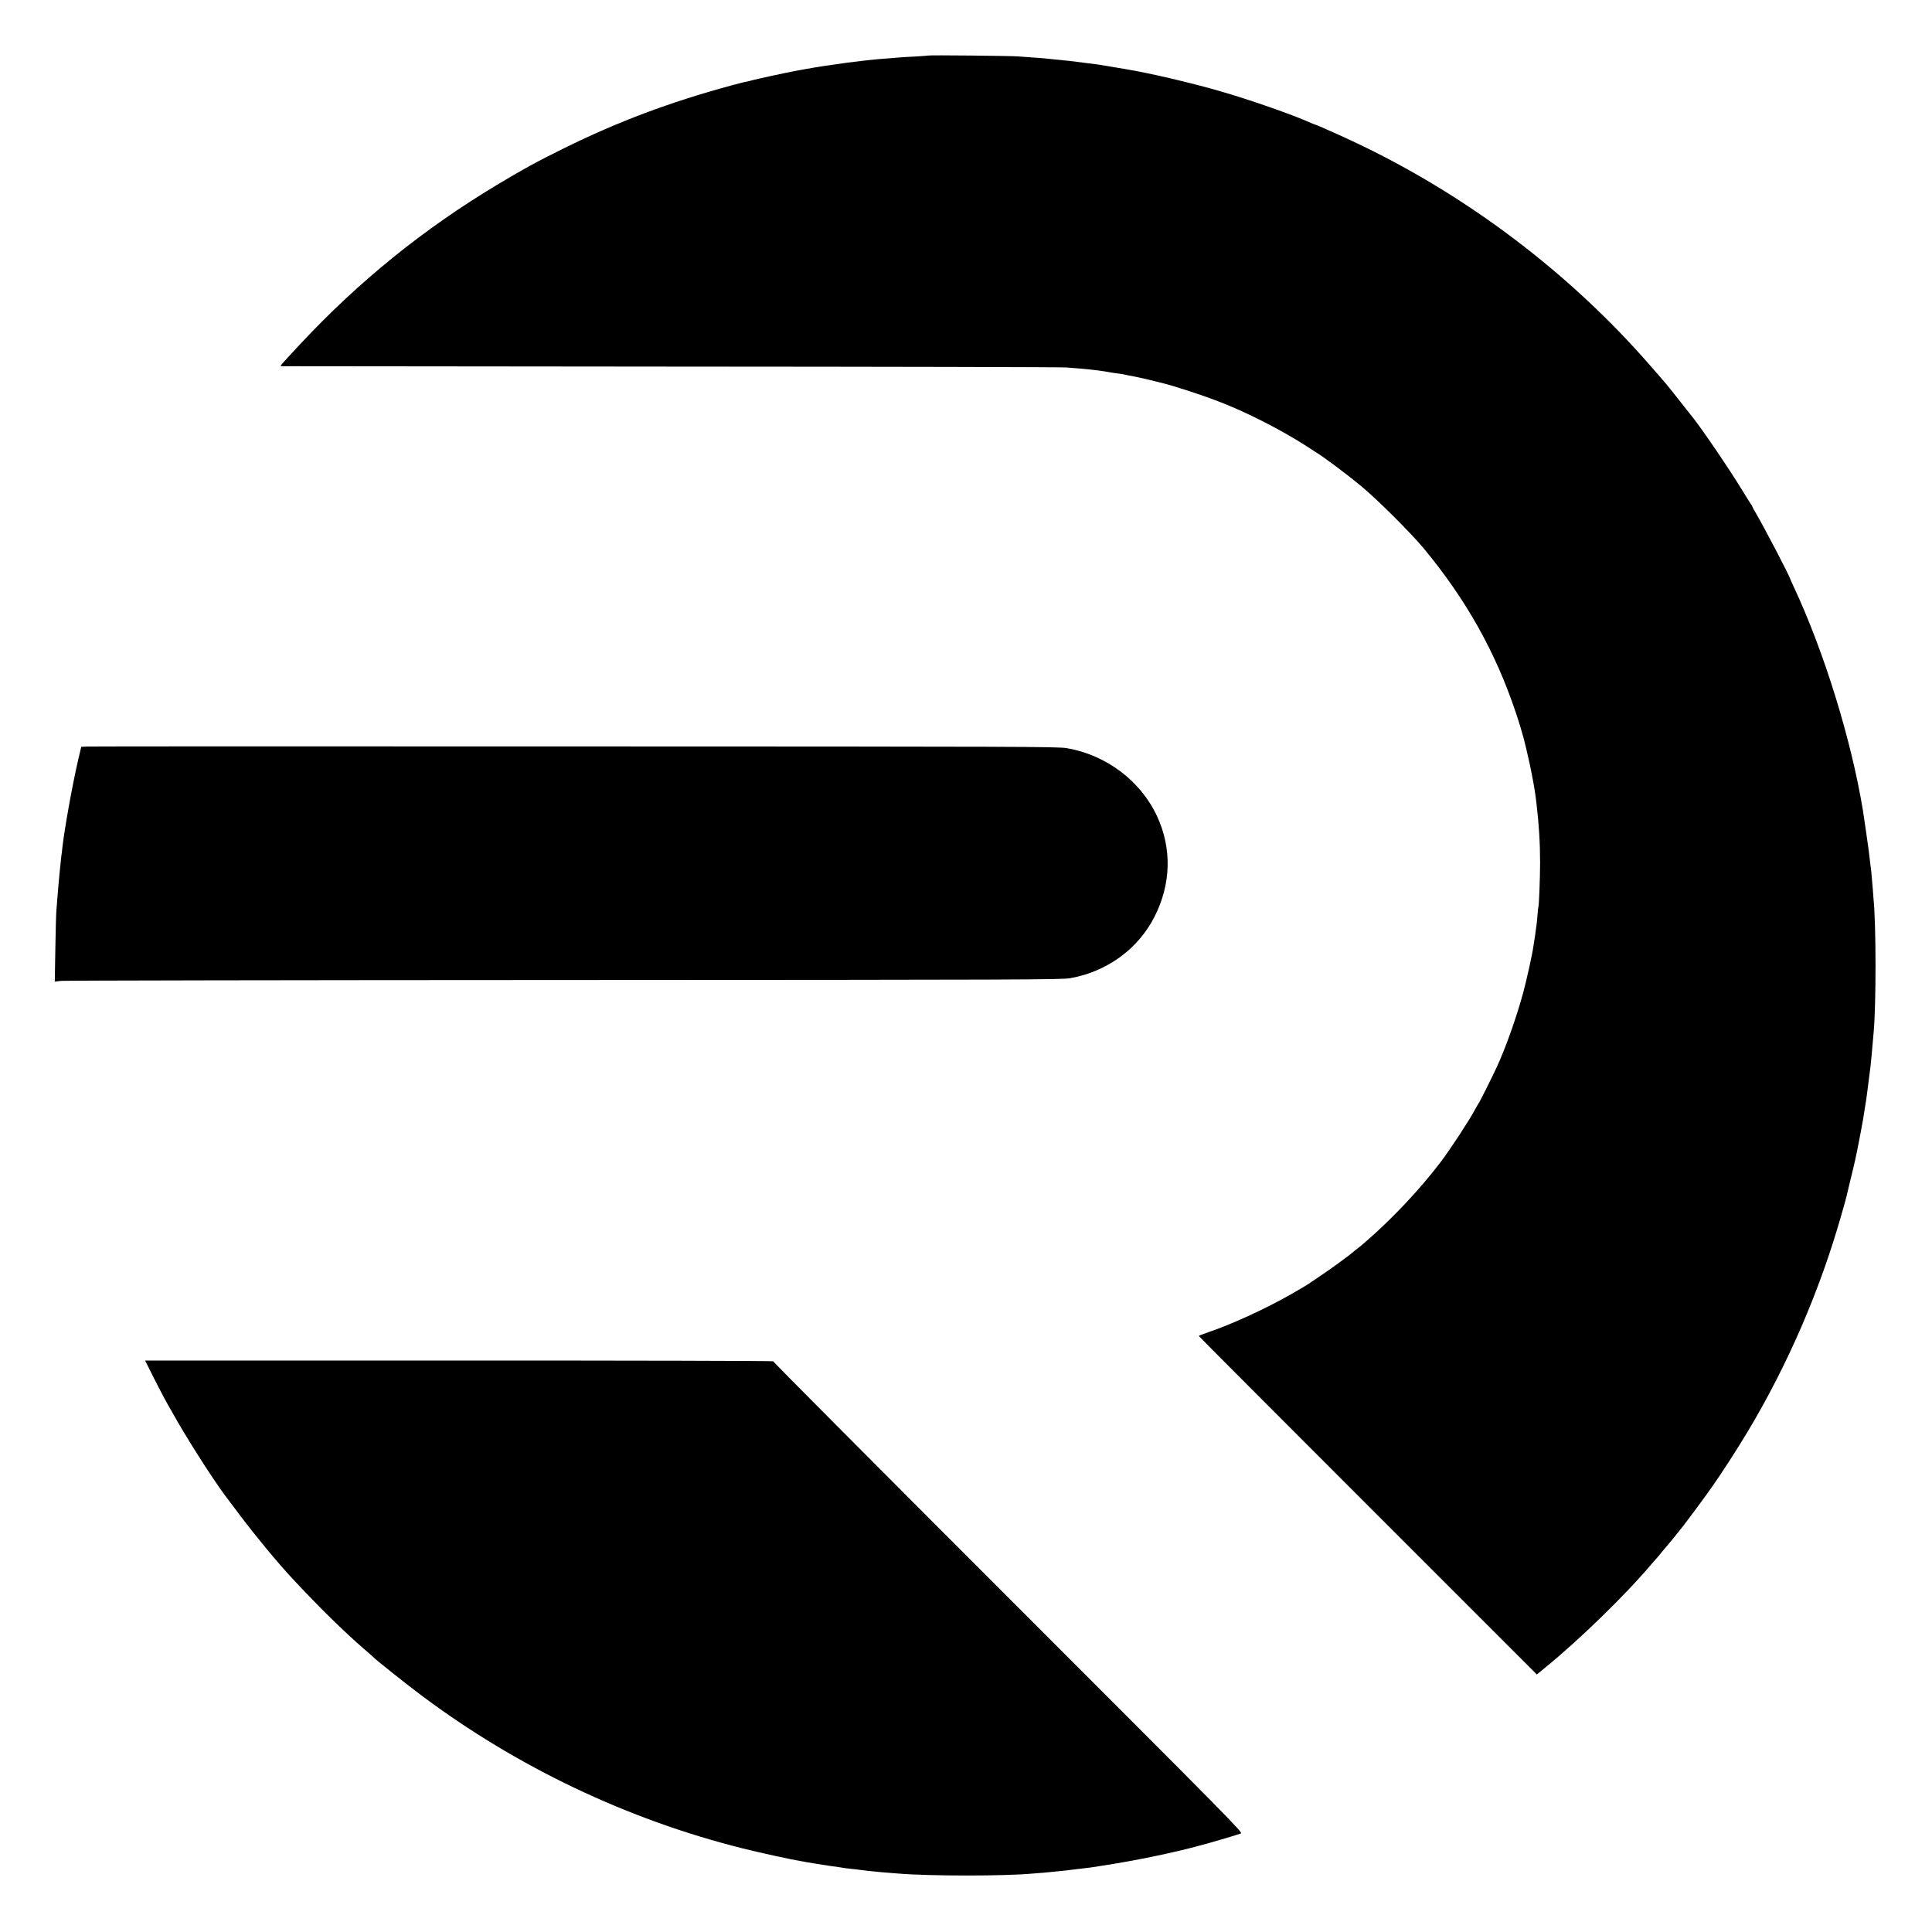 <?xml version="1.0" standalone="no"?>
<!DOCTYPE svg PUBLIC "-//W3C//DTD SVG 20010904//EN"
 "http://www.w3.org/TR/2001/REC-SVG-20010904/DTD/svg10.dtd">
<svg version="1.0" xmlns="http://www.w3.org/2000/svg"
 width="2000pt" height="2000pt" viewBox="0 0 2000 2000"
 preserveAspectRatio="xMidYMid meet">
<g transform="translate(0,2000) scale(0.1,-0.1)"
fill="#000000" stroke="none">
<path d="M9609 19425 c-2 -1 -62 -6 -134 -10 -71 -3 -146 -8 -165 -10 -19 -2
-75 -6 -125 -10 -93 -7 -109 -8 -210 -19 -158 -18 -243 -29 -394 -52 -14 -2
-39 -6 -56 -8 -41 -6 -155 -25 -180 -30 -11 -2 -38 -7 -60 -11 -22 -4 -51 -9
-65 -12 -77 -14 -400 -84 -430 -93 -19 -6 -48 -13 -65 -16 -16 -2 -88 -21
-160 -40 -638 -174 -1167 -373 -1725 -648 -284 -140 -428 -219 -694 -379 -760
-456 -1431 -999 -2035 -1646 -230 -247 -217 -231 -190 -232 13 0 1831 -2 4039
-4 2208 -1 4044 -5 4080 -9 36 -3 97 -8 135 -11 88 -8 151 -14 193 -20 17 -3
49 -7 70 -10 20 -3 48 -8 62 -11 14 -2 43 -7 65 -9 22 -3 51 -7 65 -10 14 -3
36 -8 50 -11 14 -2 50 -9 80 -15 67 -13 318 -74 380 -94 404 -124 627 -212
935 -368 151 -76 334 -180 449 -255 39 -26 79 -51 88 -57 94 -57 332 -235 488
-365 165 -138 501 -473 635 -633 438 -527 746 -1074 956 -1702 30 -87 77 -245
84 -275 2 -8 14 -60 28 -115 13 -55 29 -125 35 -155 6 -30 16 -77 21 -105 17
-85 36 -198 45 -280 27 -226 39 -418 39 -625 0 -146 -11 -449 -18 -460 -2 -3
-6 -41 -9 -85 -3 -44 -8 -89 -10 -100 -2 -12 -7 -48 -11 -80 -4 -33 -9 -69
-12 -80 -2 -11 -6 -38 -9 -60 -12 -86 -67 -334 -104 -474 -66 -245 -178 -565
-272 -770 -37 -82 -177 -362 -187 -376 -5 -5 -23 -37 -41 -70 -63 -117 -252
-406 -353 -540 -216 -285 -511 -599 -792 -840 -32 -27 -67 -57 -79 -65 -11 -8
-27 -20 -34 -27 -30 -29 -249 -189 -354 -258 -62 -41 -118 -79 -123 -83 -6 -5
-80 -48 -165 -97 -271 -155 -633 -321 -887 -405 -40 -14 -73 -27 -73 -30 0 -3
787 -792 1749 -1754 l1750 -1750 81 66 c360 293 839 759 1111 1082 13 15 33
38 44 50 12 12 39 45 60 72 22 27 43 51 46 54 6 5 125 151 171 210 38 49 220
293 238 320 8 12 35 50 59 83 81 112 267 399 373 577 416 694 747 1461 969
2240 28 96 52 186 55 199 3 14 20 86 38 160 45 181 63 265 90 406 2 11 12 61
21 110 9 50 19 104 22 120 2 17 10 68 18 115 8 47 17 105 20 130 3 25 12 95
20 155 16 119 25 199 30 261 3 39 14 163 21 239 26 283 26 1108 -1 1375 -1 19
-6 73 -9 120 -12 150 -16 188 -31 300 -2 19 -7 58 -10 85 -6 47 -48 339 -60
415 -121 735 -402 1644 -716 2315 -18 39 -33 72 -34 75 -8 37 -273 543 -364
698 -17 29 -31 55 -31 58 0 3 -8 17 -19 32 -10 15 -52 81 -92 147 -126 208
-425 646 -508 747 -6 7 -64 81 -129 163 -137 174 -125 160 -304 365 -841 968
-1917 1780 -3083 2327 -110 51 -203 94 -260 118 -16 7 -51 22 -77 34 -26 11
-50 21 -53 21 -3 0 -24 9 -48 19 -179 81 -621 236 -933 326 -298 87 -754 193
-979 229 -16 3 -73 12 -125 21 -134 23 -142 24 -185 30 -22 2 -75 9 -120 15
-127 17 -178 23 -310 35 -33 4 -76 8 -95 10 -19 2 -78 7 -130 10 -52 4 -120 8
-150 11 -65 6 -926 15 -931 9z"/>
<path d="M908 12272 l-67 -3 -30 -127 c-59 -252 -145 -727 -166 -922 -3 -30
-7 -66 -10 -80 -5 -34 -33 -325 -40 -425 -3 -44 -8 -105 -11 -135 -3 -30 -8
-210 -11 -398 l-6 -344 64 8 c35 4 2379 8 5209 9 4769 2 5152 3 5240 19 381
68 704 304 873 639 170 337 179 703 26 1035 -169 367 -527 637 -935 707 -92
16 -446 17 -5084 18 -2742 1 -5015 1 -5052 -1z"/>
<path d="M1537 5846 c62 -126 168 -331 203 -391 10 -16 29 -50 43 -75 136
-246 405 -670 546 -860 35 -47 26 -35 158 -210 162 -215 393 -494 538 -649
270 -291 533 -549 749 -736 39 -33 77 -67 85 -75 50 -48 325 -266 501 -399
990 -742 2134 -1287 3330 -1586 189 -47 500 -115 599 -131 18 -3 43 -7 55 -10
36 -7 199 -33 242 -39 23 -3 57 -8 75 -10 19 -3 44 -7 57 -9 13 -3 53 -8 90
-12 36 -3 75 -8 87 -10 11 -2 47 -6 80 -10 33 -3 74 -7 90 -9 17 -2 66 -7 110
-10 44 -3 100 -8 125 -10 332 -27 1100 -27 1390 0 19 1 71 6 115 9 44 4 99 9
123 12 108 11 139 14 172 19 19 2 56 7 83 10 61 7 138 16 157 20 8 1 33 5 55
9 344 52 753 136 1025 211 8 2 42 11 75 20 85 23 319 93 350 105 24 9 -69 104
-2410 2445 -1340 1340 -2434 2439 -2431 2443 3 5 -1459 8 -3249 8 l-3253 0 35
-70z"/>
</g>
</svg>
